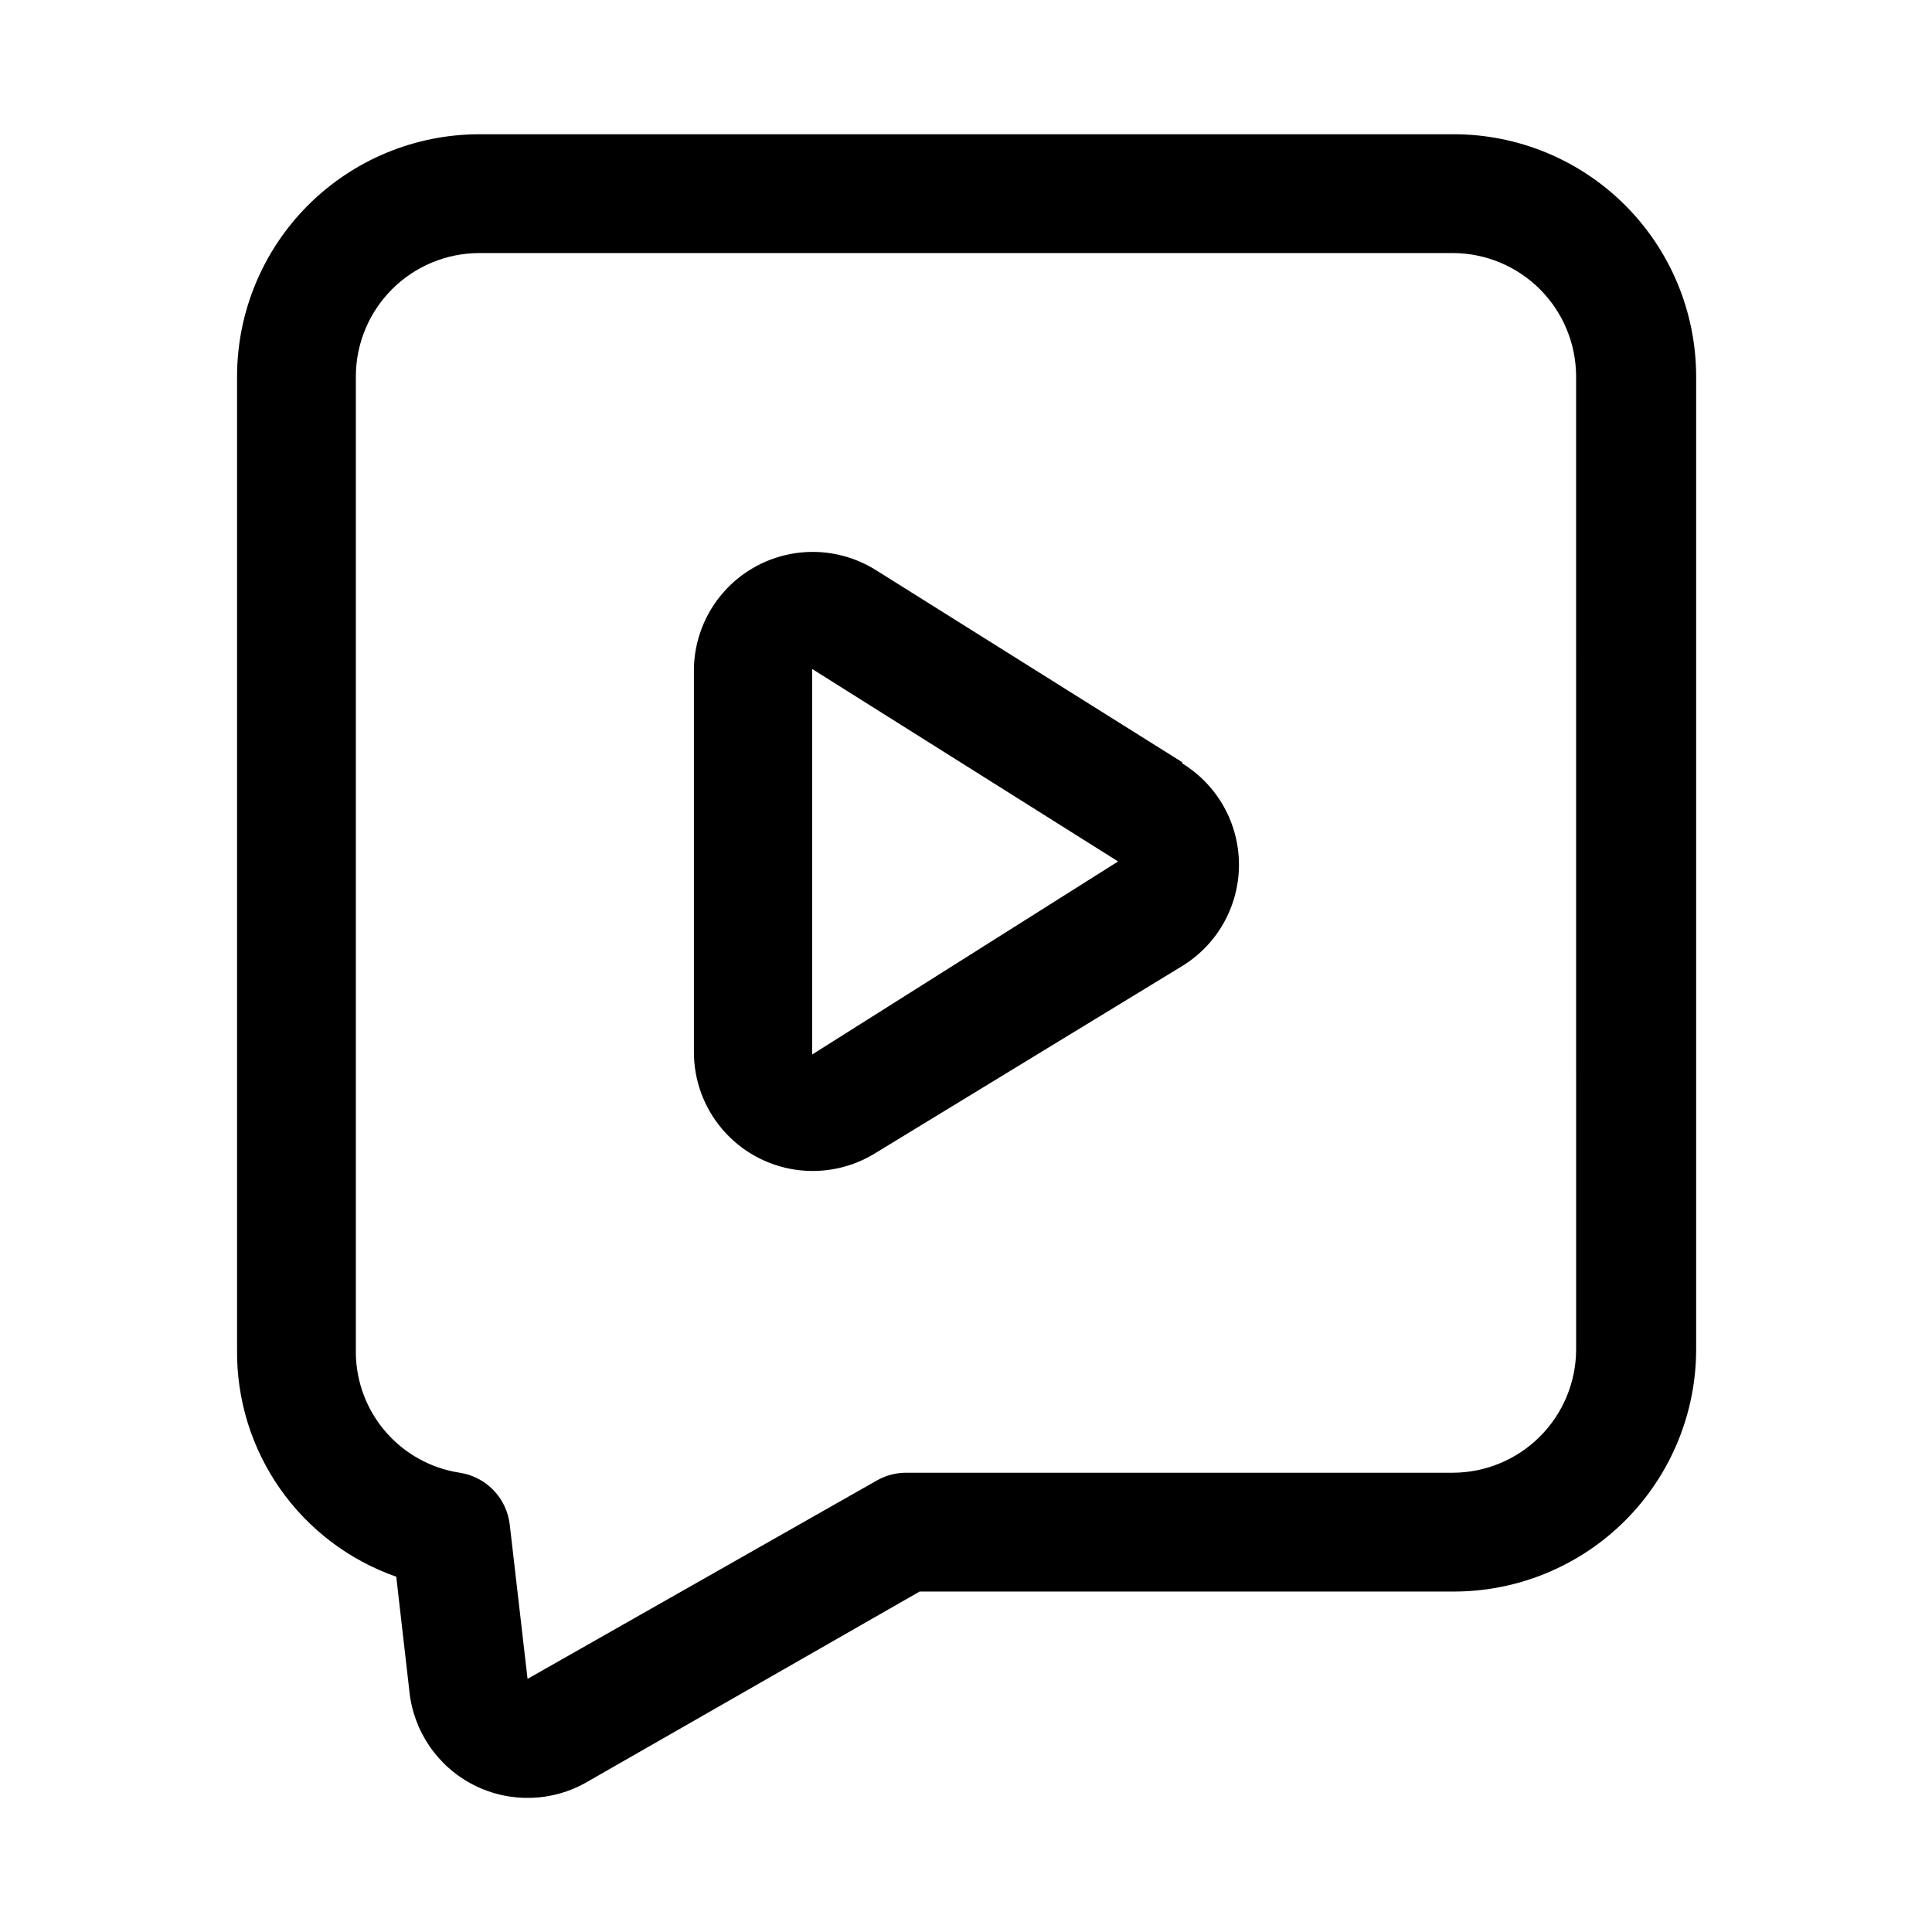 <?xml version="1.0" encoding="UTF-8"?>
<!-- Uploaded to: ICON Repo, www.svgrepo.com, Generator: ICON Repo Mixer Tools -->
<svg fill="#000000" width="800px" height="800px" version="1.1" viewBox="144 144 512 512" xmlns="http://www.w3.org/2000/svg">
 <g>
  <path d="m457.31 346-81.082-50.852c-6.336-4.012-13.895-5.633-21.316-4.57s-14.219 4.738-19.172 10.367-7.738 12.84-7.848 20.336v101.39c-0.039 7.566 2.648 14.898 7.574 20.645 4.926 5.75 11.754 9.531 19.238 10.656 7.488 1.121 15.129-0.488 21.523-4.539l81.082-49.434c9.336-5.727 15.027-15.891 15.027-26.844s-5.691-21.121-15.027-26.844zm-98.086 77.461v-102.18l81.082 51.012z"/>
  <path d="m529.1 179.58h-258.2c-16.984 0.043-33.258 6.805-45.266 18.812-12.008 12.008-18.773 28.285-18.812 45.266v258.04c-0.145 13.18 3.848 26.074 11.418 36.863 7.57 10.789 18.332 18.934 30.773 23.281l3.465 30.23v-0.004c1.055 10.68 7.473 20.086 17.031 24.961 9.559 4.875 20.938 4.547 30.199-0.871l88.008-50.383h141.7l0.004 0.004c16.98-0.043 33.258-6.809 45.266-18.816 12.008-12.008 18.773-28.281 18.812-45.266v-258.04c-0.043-17.035-6.848-33.359-18.926-45.375-12.074-12.016-28.43-18.746-45.465-18.703zm32.59 322.12v-0.004c-0.043 8.633-3.488 16.898-9.594 23-6.102 6.106-14.367 9.551-22.996 9.594h-144.85c-2.758-0.02-5.473 0.684-7.871 2.047l-92.574 52.582-4.723-40.934c-0.406-3.414-1.922-6.602-4.309-9.074-2.387-2.473-5.519-4.098-8.918-4.621-7.57-1.152-14.488-4.945-19.531-10.707-5.043-5.766-7.887-13.125-8.02-20.781v-259.15c0.039-8.629 3.488-16.895 9.59-23 6.102-6.102 14.367-9.547 23-9.59h258.2c8.629 0.043 16.895 3.488 22.996 9.59 6.106 6.106 9.551 14.371 9.594 23z"/>
 </g>
</svg>